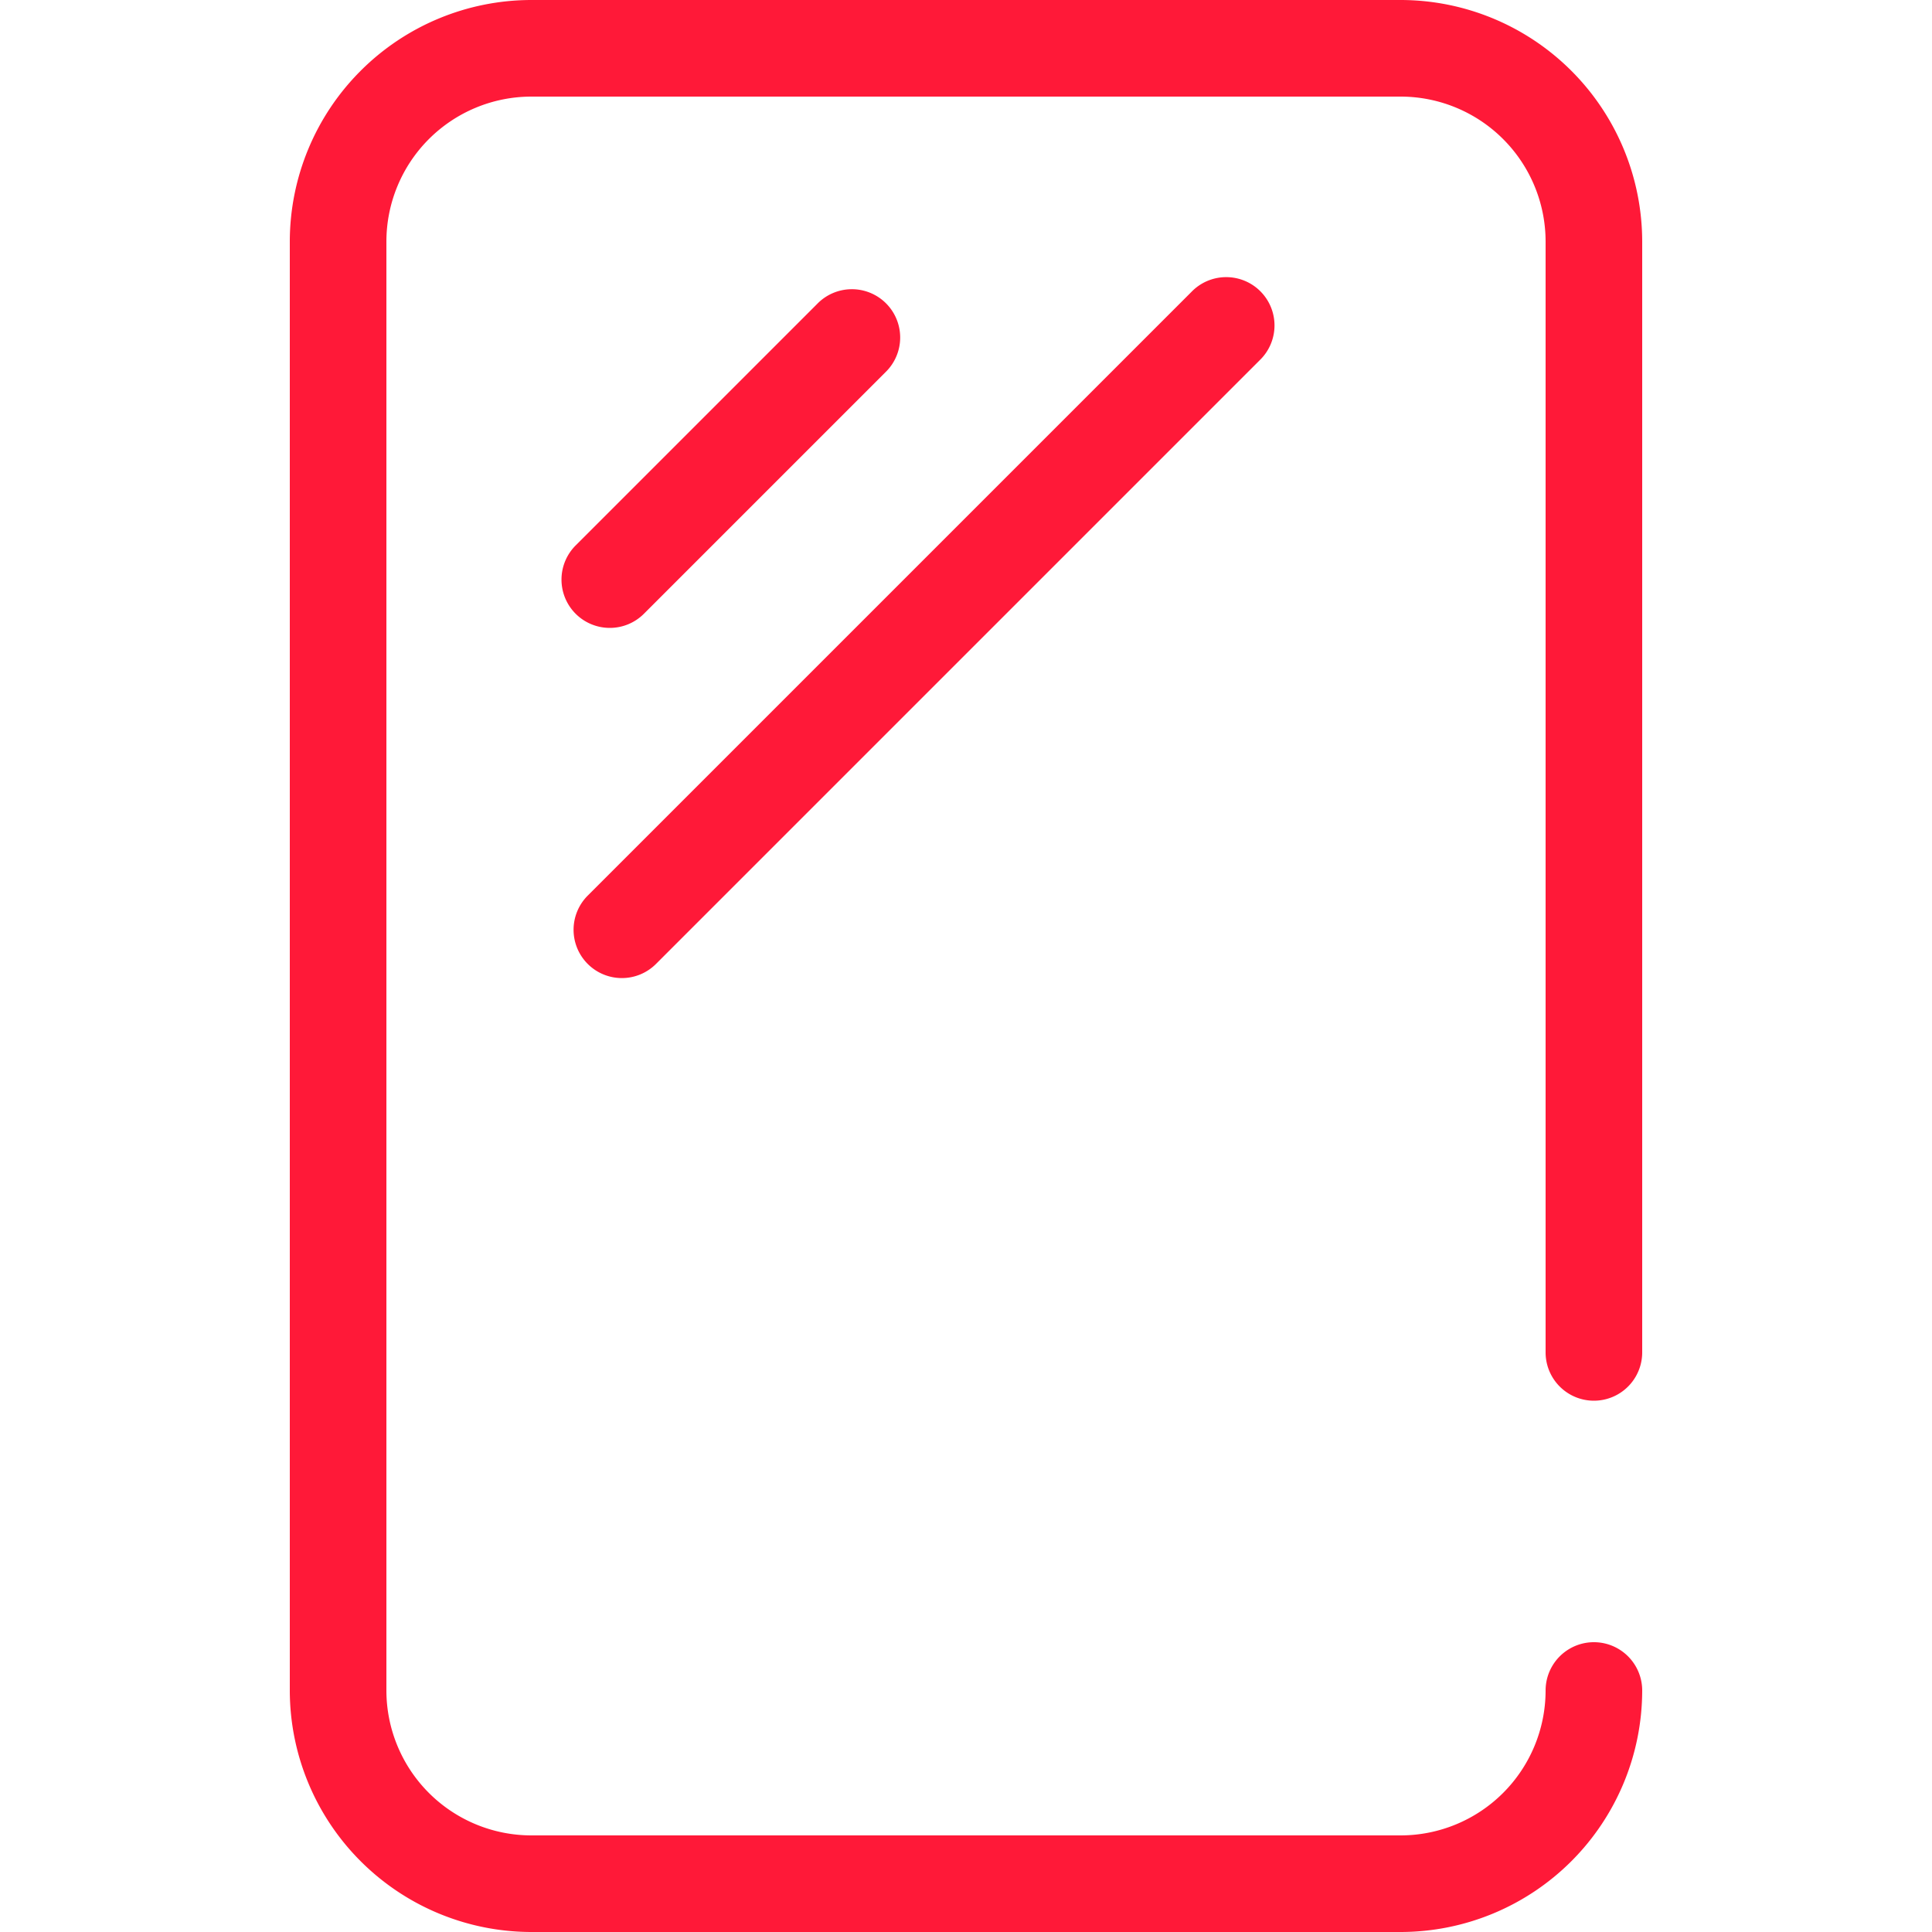 <svg xmlns="http://www.w3.org/2000/svg" viewBox="0 0 40 40">
  <defs>
    <style>
      .cls-1 {
        fill: #ff1938;
      }
    </style>
  </defs>
  <g id="Layer_1" data-name="Layer 1">
    <g>
      <path class="cls-1" d="M29,40H11a5.006,5.006,0,0,1-5-5V5a5.006,5.006,0,0,1,5-5H29a5.006,5.006,0,0,1,5,5V28a1,1,0,0,1-2,0V5a3.003,3.003,0,0,0-3-3H11A3.003,3.003,0,0,0,8,5V35a3.003,3.003,0,0,0,3,3H29a3.003,3.003,0,0,0,3-3,1,1,0,0,1,2,0A5.006,5.006,0,0,1,29,40Z"/>
      <g>
        <path class="cls-1" d="M12.625,13a1,1,0,0,1-.707-1.707l5-5a1,1,0,1,1,1.414,1.414l-5,5A.997.997,0,0,1,12.625,13Z"/>
        <path class="cls-1" d="M12.875,20.25a1,1,0,0,1-.707-1.707l12.5-12.5a1,1,0,1,1,1.414,1.414l-12.5,12.5A.997.997,0,0,1,12.875,20.25Z"/>
      </g>
    </g>
  </g>
</svg>
